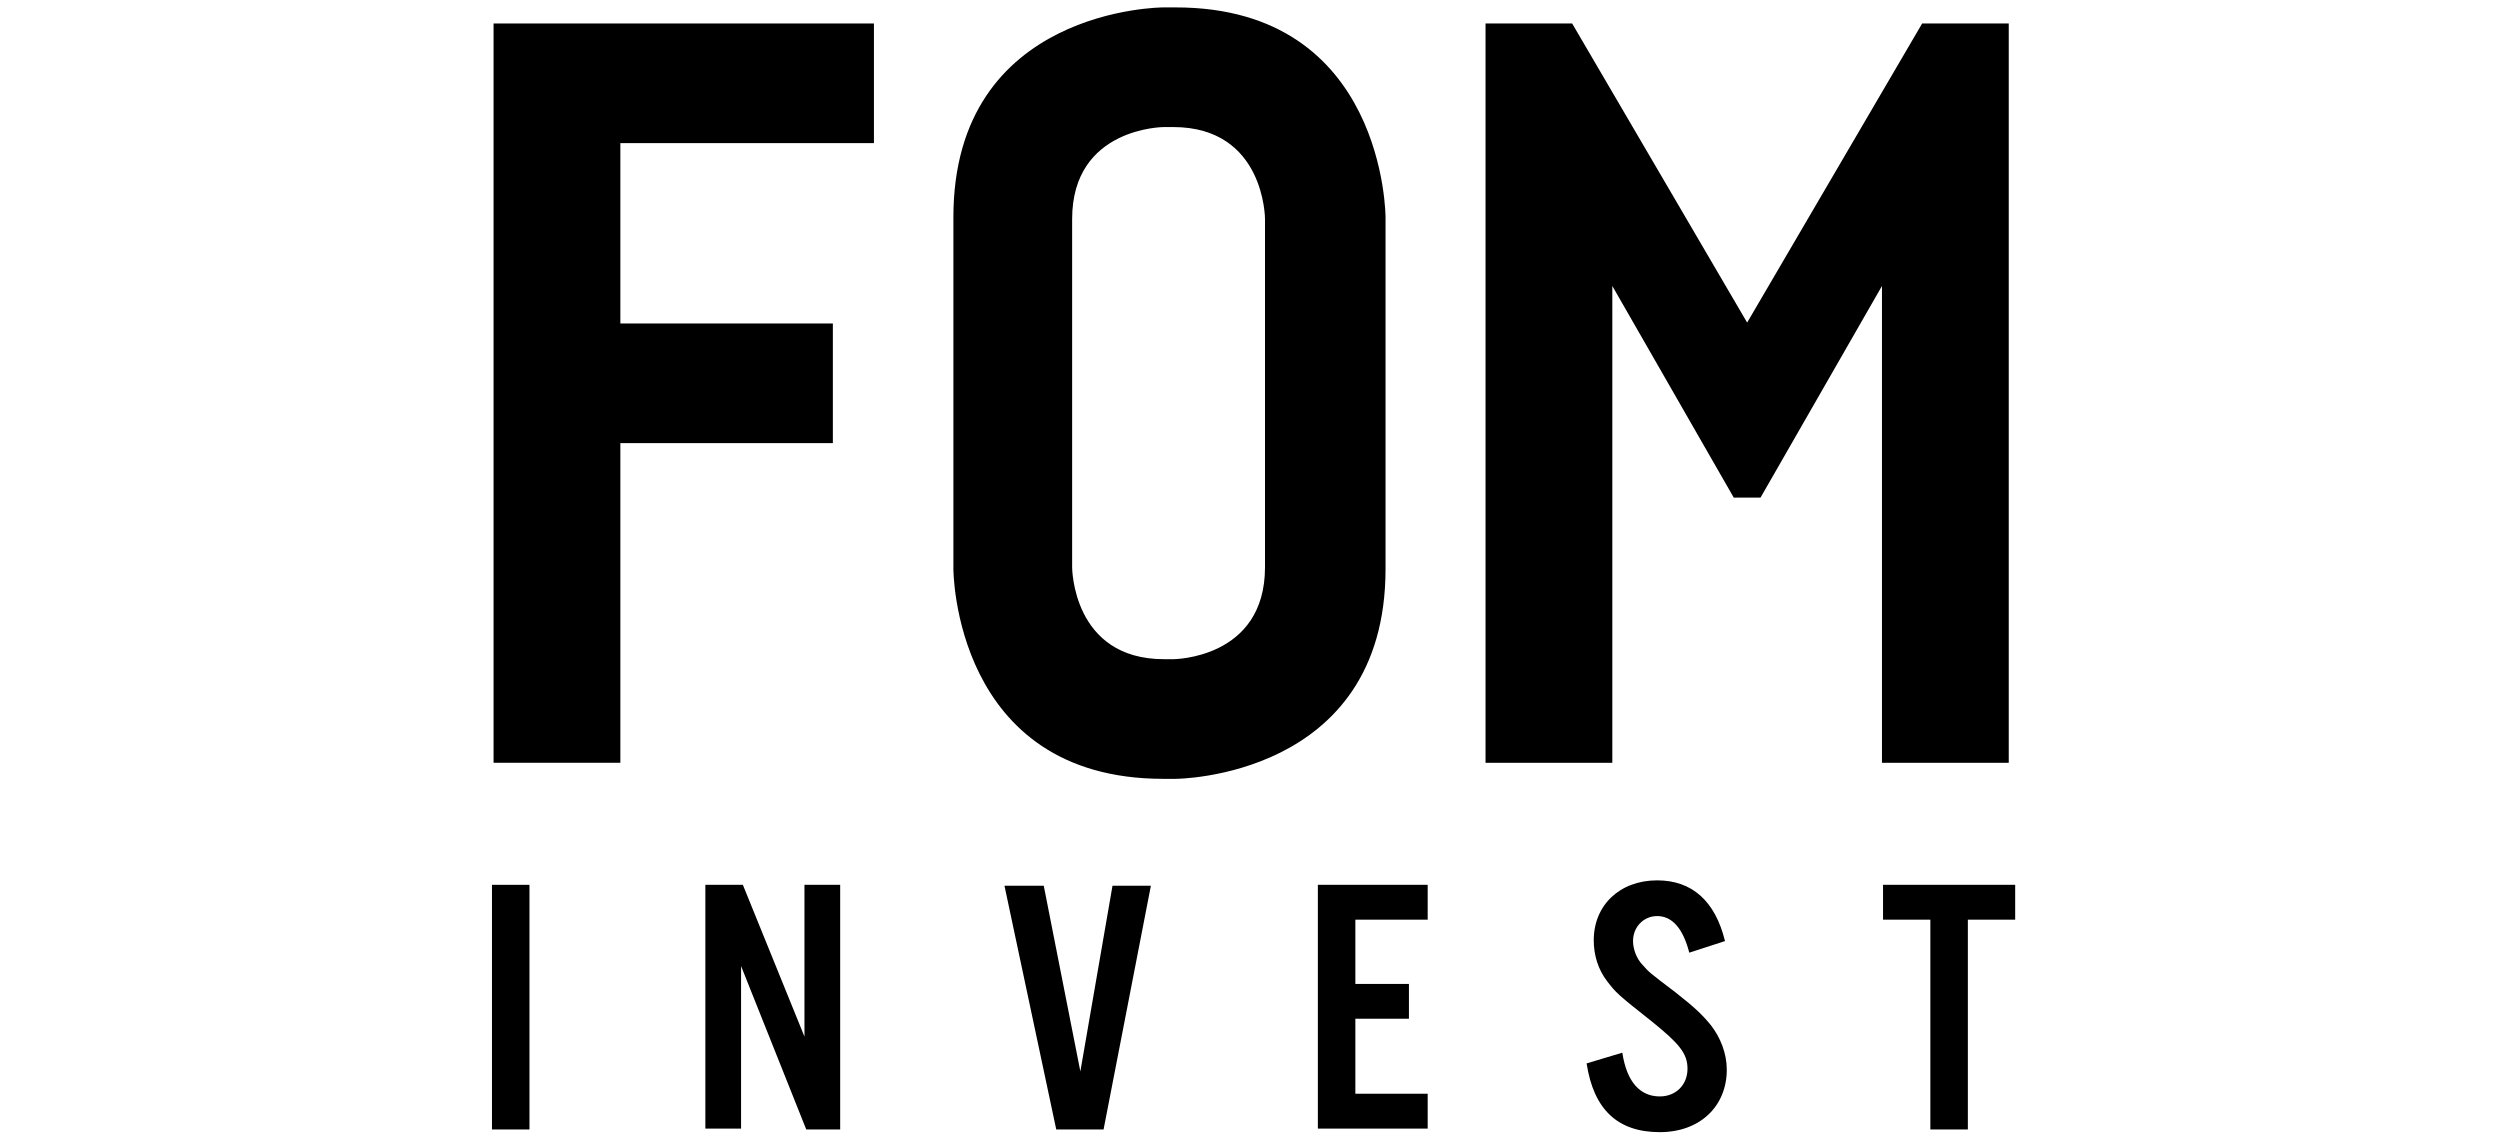 <?xml version="1.0" encoding="UTF-8"?>
<svg xmlns="http://www.w3.org/2000/svg" xmlns:xlink="http://www.w3.org/1999/xlink" version="1.1" id="Ebene_1" x="0px" y="0px" viewBox="0 0 280 128" style="enable-background:new 0 0 280 128;" xml:space="preserve">
<g id="g10" transform="translate(-1.42,-1.57)">
	<polygon id="polygon2" points="70.9,87 70.9,51.2 94.7,51.2 94.7,37.8 70.9,37.8 70.9,17.6 99.3,17.6 99.3,4.2 56.7,4.2 56.7,87     "></polygon>
	<polygon id="polygon4" points="197.1,37.7 197.1,37.7 197.1,37.7 177.5,4.2 167.8,4.2 167.8,87 182,87 182,33.6 195.6,57.3    197.1,57.3 197.1,57.3 198.6,57.3 212.2,33.6 212.2,87 226.4,87 226.4,4.2 216.7,4.2  "></polygon>
	<path id="path6" d="M156.6,65.3V25.9c0,0,0-23.5-23.5-23.5h-1.4c0,0-23.5,0-23.5,23.5v39.4c0,0,0,23.5,23.5,23.5h1.4   C133,88.8,156.6,88.8,156.6,65.3L156.6,65.3z M143.1,65.1c0,10.3-10.3,10.3-10.3,10.3h-1c-10.3,0-10.3-10.3-10.3-10.3v-39   c0-10.3,10.3-10.3,10.3-10.3h1c10.3,0,10.3,10.3,10.3,10.3V65.1z"></path>
</g>
<g>
	<path d="M59.3,126.5h-4.2V99.1h4.2V126.5z"></path>
	<path d="M94.1,126.5h-3.8L83,108.2v18.2h-4V99.1h4.2l6.9,17v-17h4V126.5z"></path>
	<path d="M118.3,126.5l-5.8-27.3h4.4l4.1,20.8l3.6-20.8h4.3l-5.3,27.3H118.3z"></path>
	<path d="M159.9,103h-8.1v7.2h6v3.9h-6v8.4h8.1v3.9h-12.3V99.1h12.3V103z"></path>
	<path d="M189.2,106.7c-0.7-2.7-1.9-4.1-3.6-4.1c-1.5,0-2.7,1.2-2.7,2.8c0,0.9,0.4,2,1.1,2.7c0.7,0.8,0.7,0.8,3.6,3   c2.3,1.8,3.1,2.6,4,3.7c1.1,1.4,1.8,3.2,1.8,5c0,4.1-3,7-7.5,7c-4.7,0-7.4-2.5-8.2-7.7l4-1.2c0.5,3.3,2,4.9,4.2,4.9   c1.8,0,3.1-1.3,3.1-3.1c0-1.7-0.9-2.8-4-5.3c-3.8-3-4-3.2-5-4.5c-1-1.3-1.5-2.9-1.5-4.6c0-3.9,2.9-6.7,7.1-6.7   c3.9,0,6.5,2.3,7.6,6.8L189.2,106.7z"></path>
	<path d="M220.4,126.5h-4.2V103h-5.3v-3.9h14.8v3.9h-5.3V126.5z"></path>
</g>
</svg>
